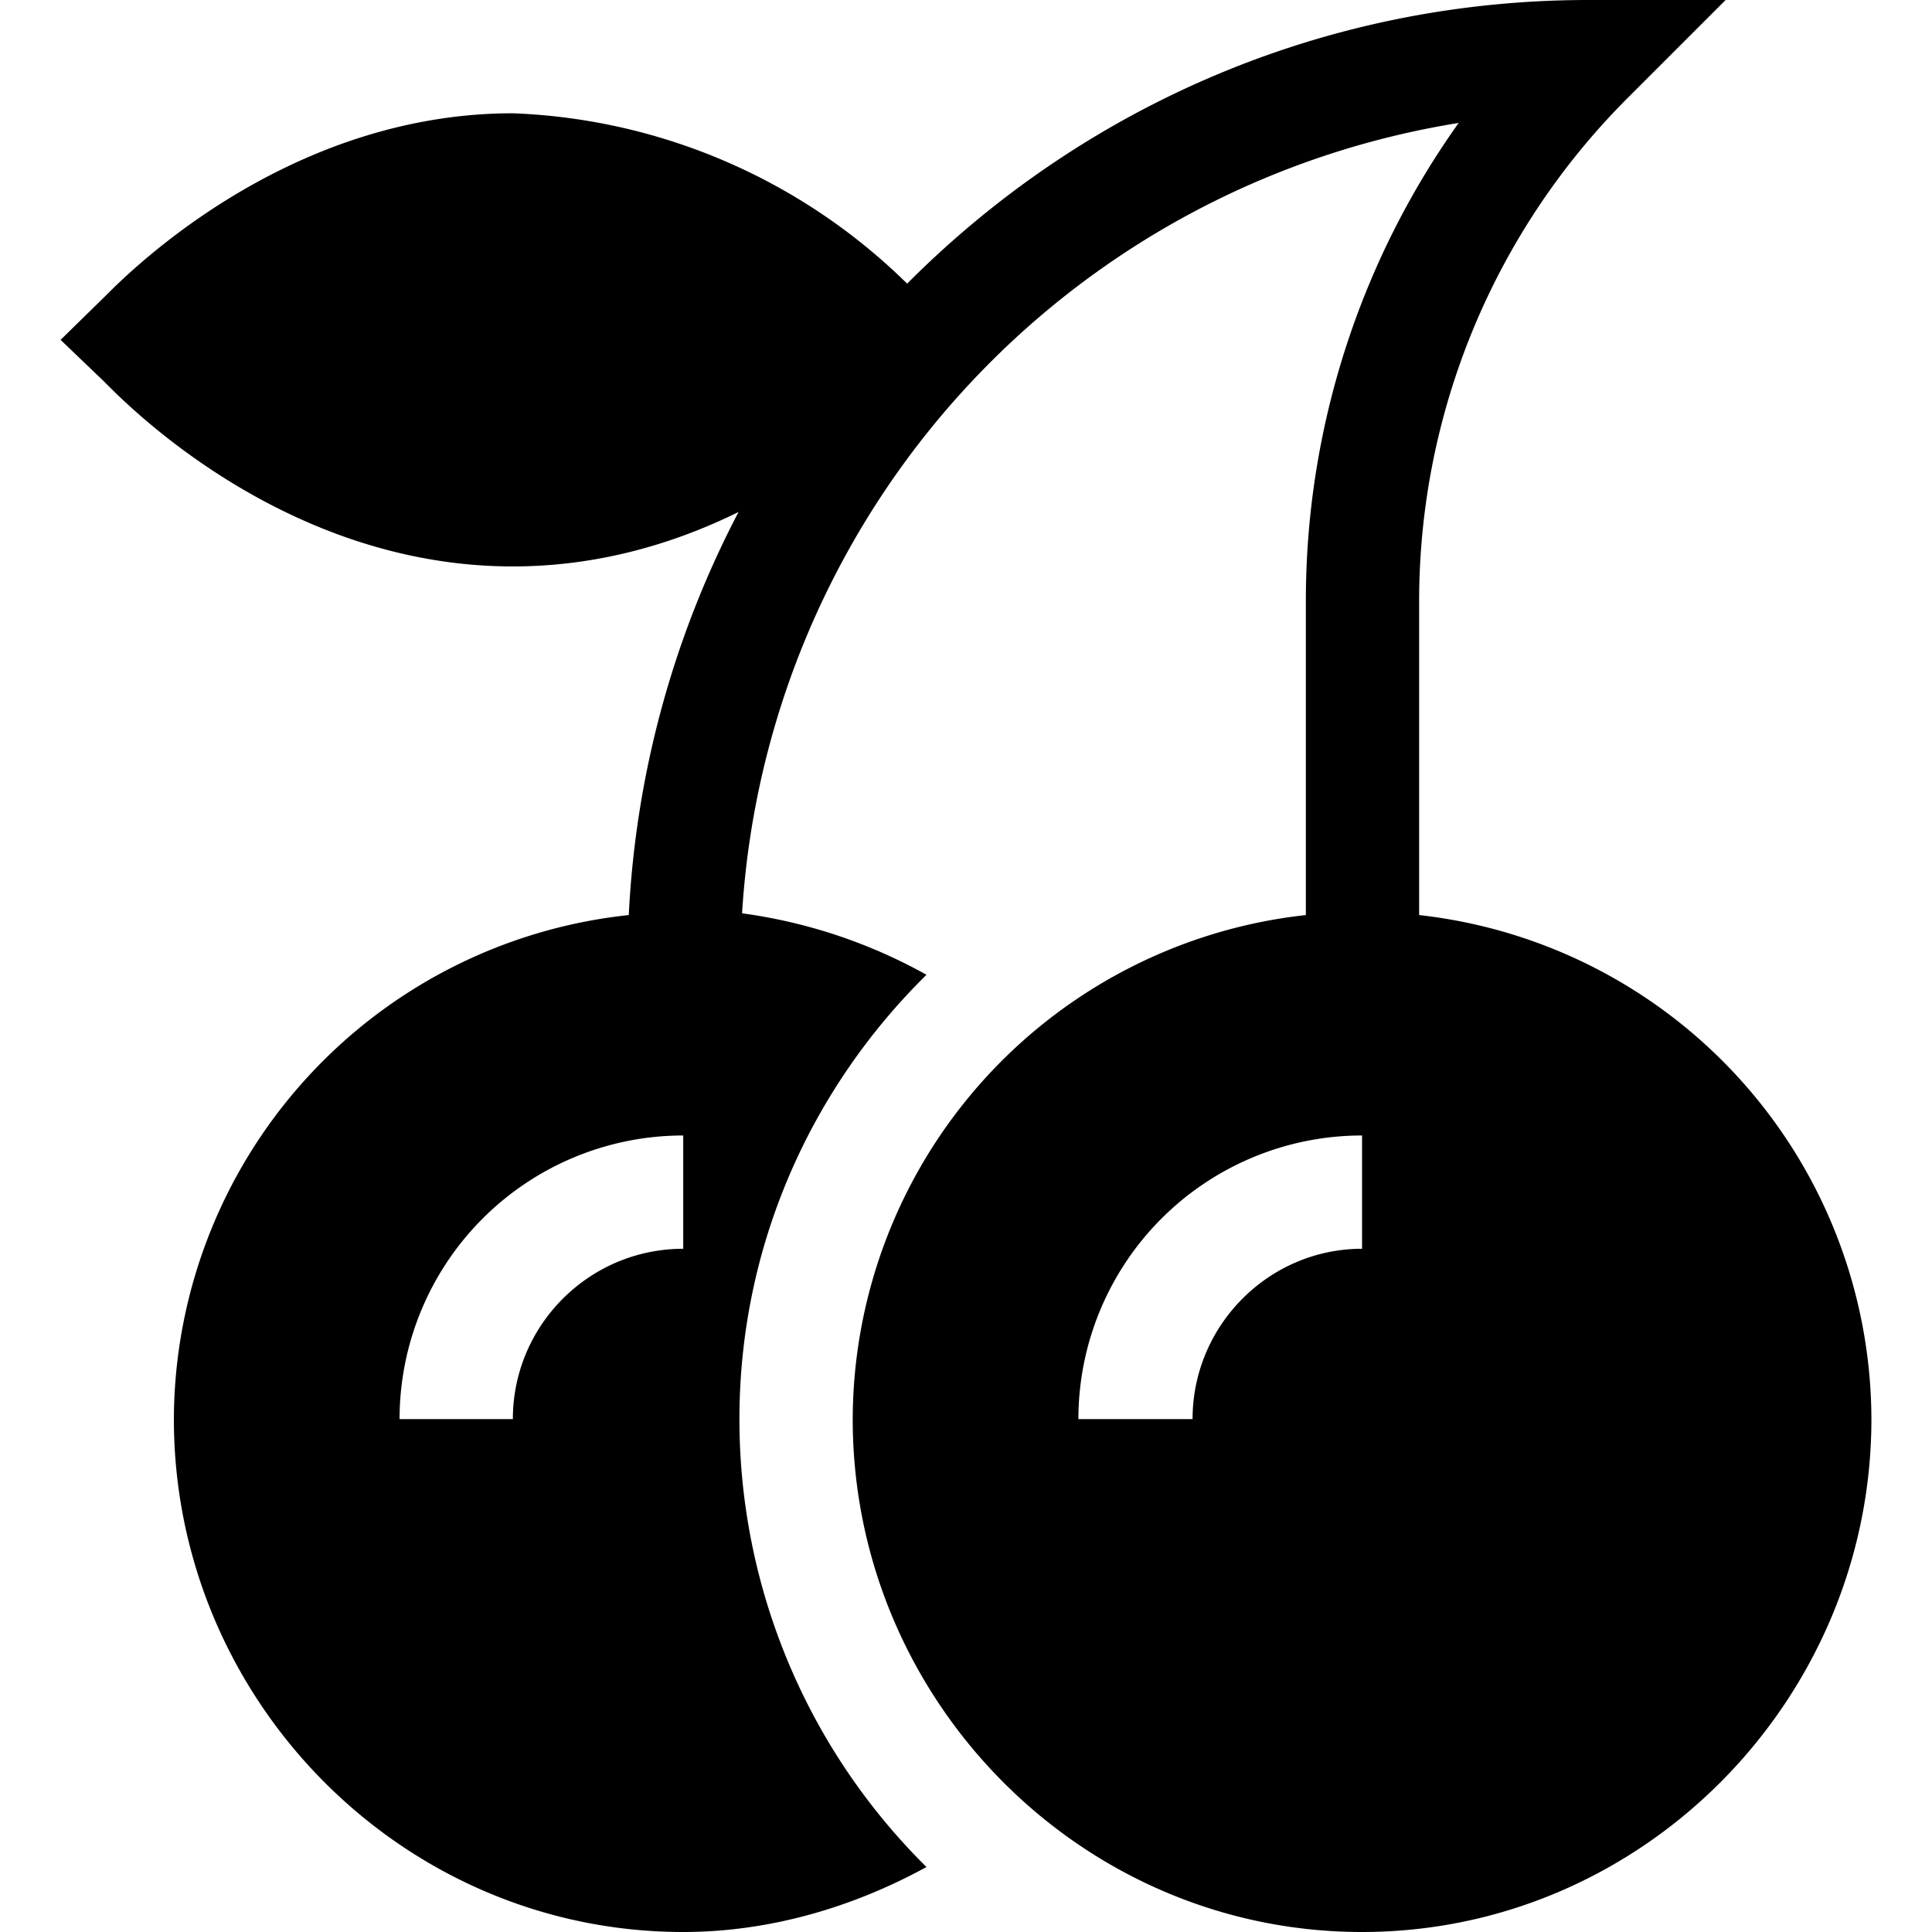 <svg xmlns="http://www.w3.org/2000/svg" width="22" height="22" fill="none"><g clip-path="url(#a)"><path fill="#000000" d="M5.84 6.45c.99 0 1.86-.27 2.57-.62a11.07 11.07 0 0 0-1.25 4.59 5.79 5.79 0 0 0-5.18 5.74c0 3.2 2.6 5.84 5.8 5.84.98 0 1.93-.28 2.77-.74a7.17 7.17 0 0 1-2.13-5.1c0-1.98.82-3.77 2.13-5.06a5.94 5.94 0 0 0-2.1-.7 9.72 9.72 0 0 1 8.16-9 9.38 9.38 0 0 0-1.74 5.47v3.55a5.79 5.79 0 0 0-5.16 5.74c0 3.2 2.6 5.84 5.8 5.84 3.2 0 5.8-2.65 5.8-5.84a5.79 5.79 0 0 0-5.15-5.74V6.87a8.1 8.1 0 0 1 2.39-5.77l1.1-1.1h-1.56c-3.03 0-5.77 1.23-7.76 3.23a6.76 6.76 0 0 0-4.49-1.94c-2.72 0-4.58 2.03-4.67 2.11l-.48.47.48.46c.1.09 1.95 2.12 4.67 2.12Zm9.67 7.77c-1.06 0-1.93.87-1.93 1.94h-1.3a3.23 3.23 0 0 1 3.23-3.23v1.3Zm-7.73 0c-1.07 0-1.94.87-1.94 1.94H4.55a3.23 3.23 0 0 1 3.23-3.23v1.3Z"/></g><defs><clipPath id="a"><path fill="#fff" d="M0 0h22v22H0z"/></clipPath></defs></svg>
